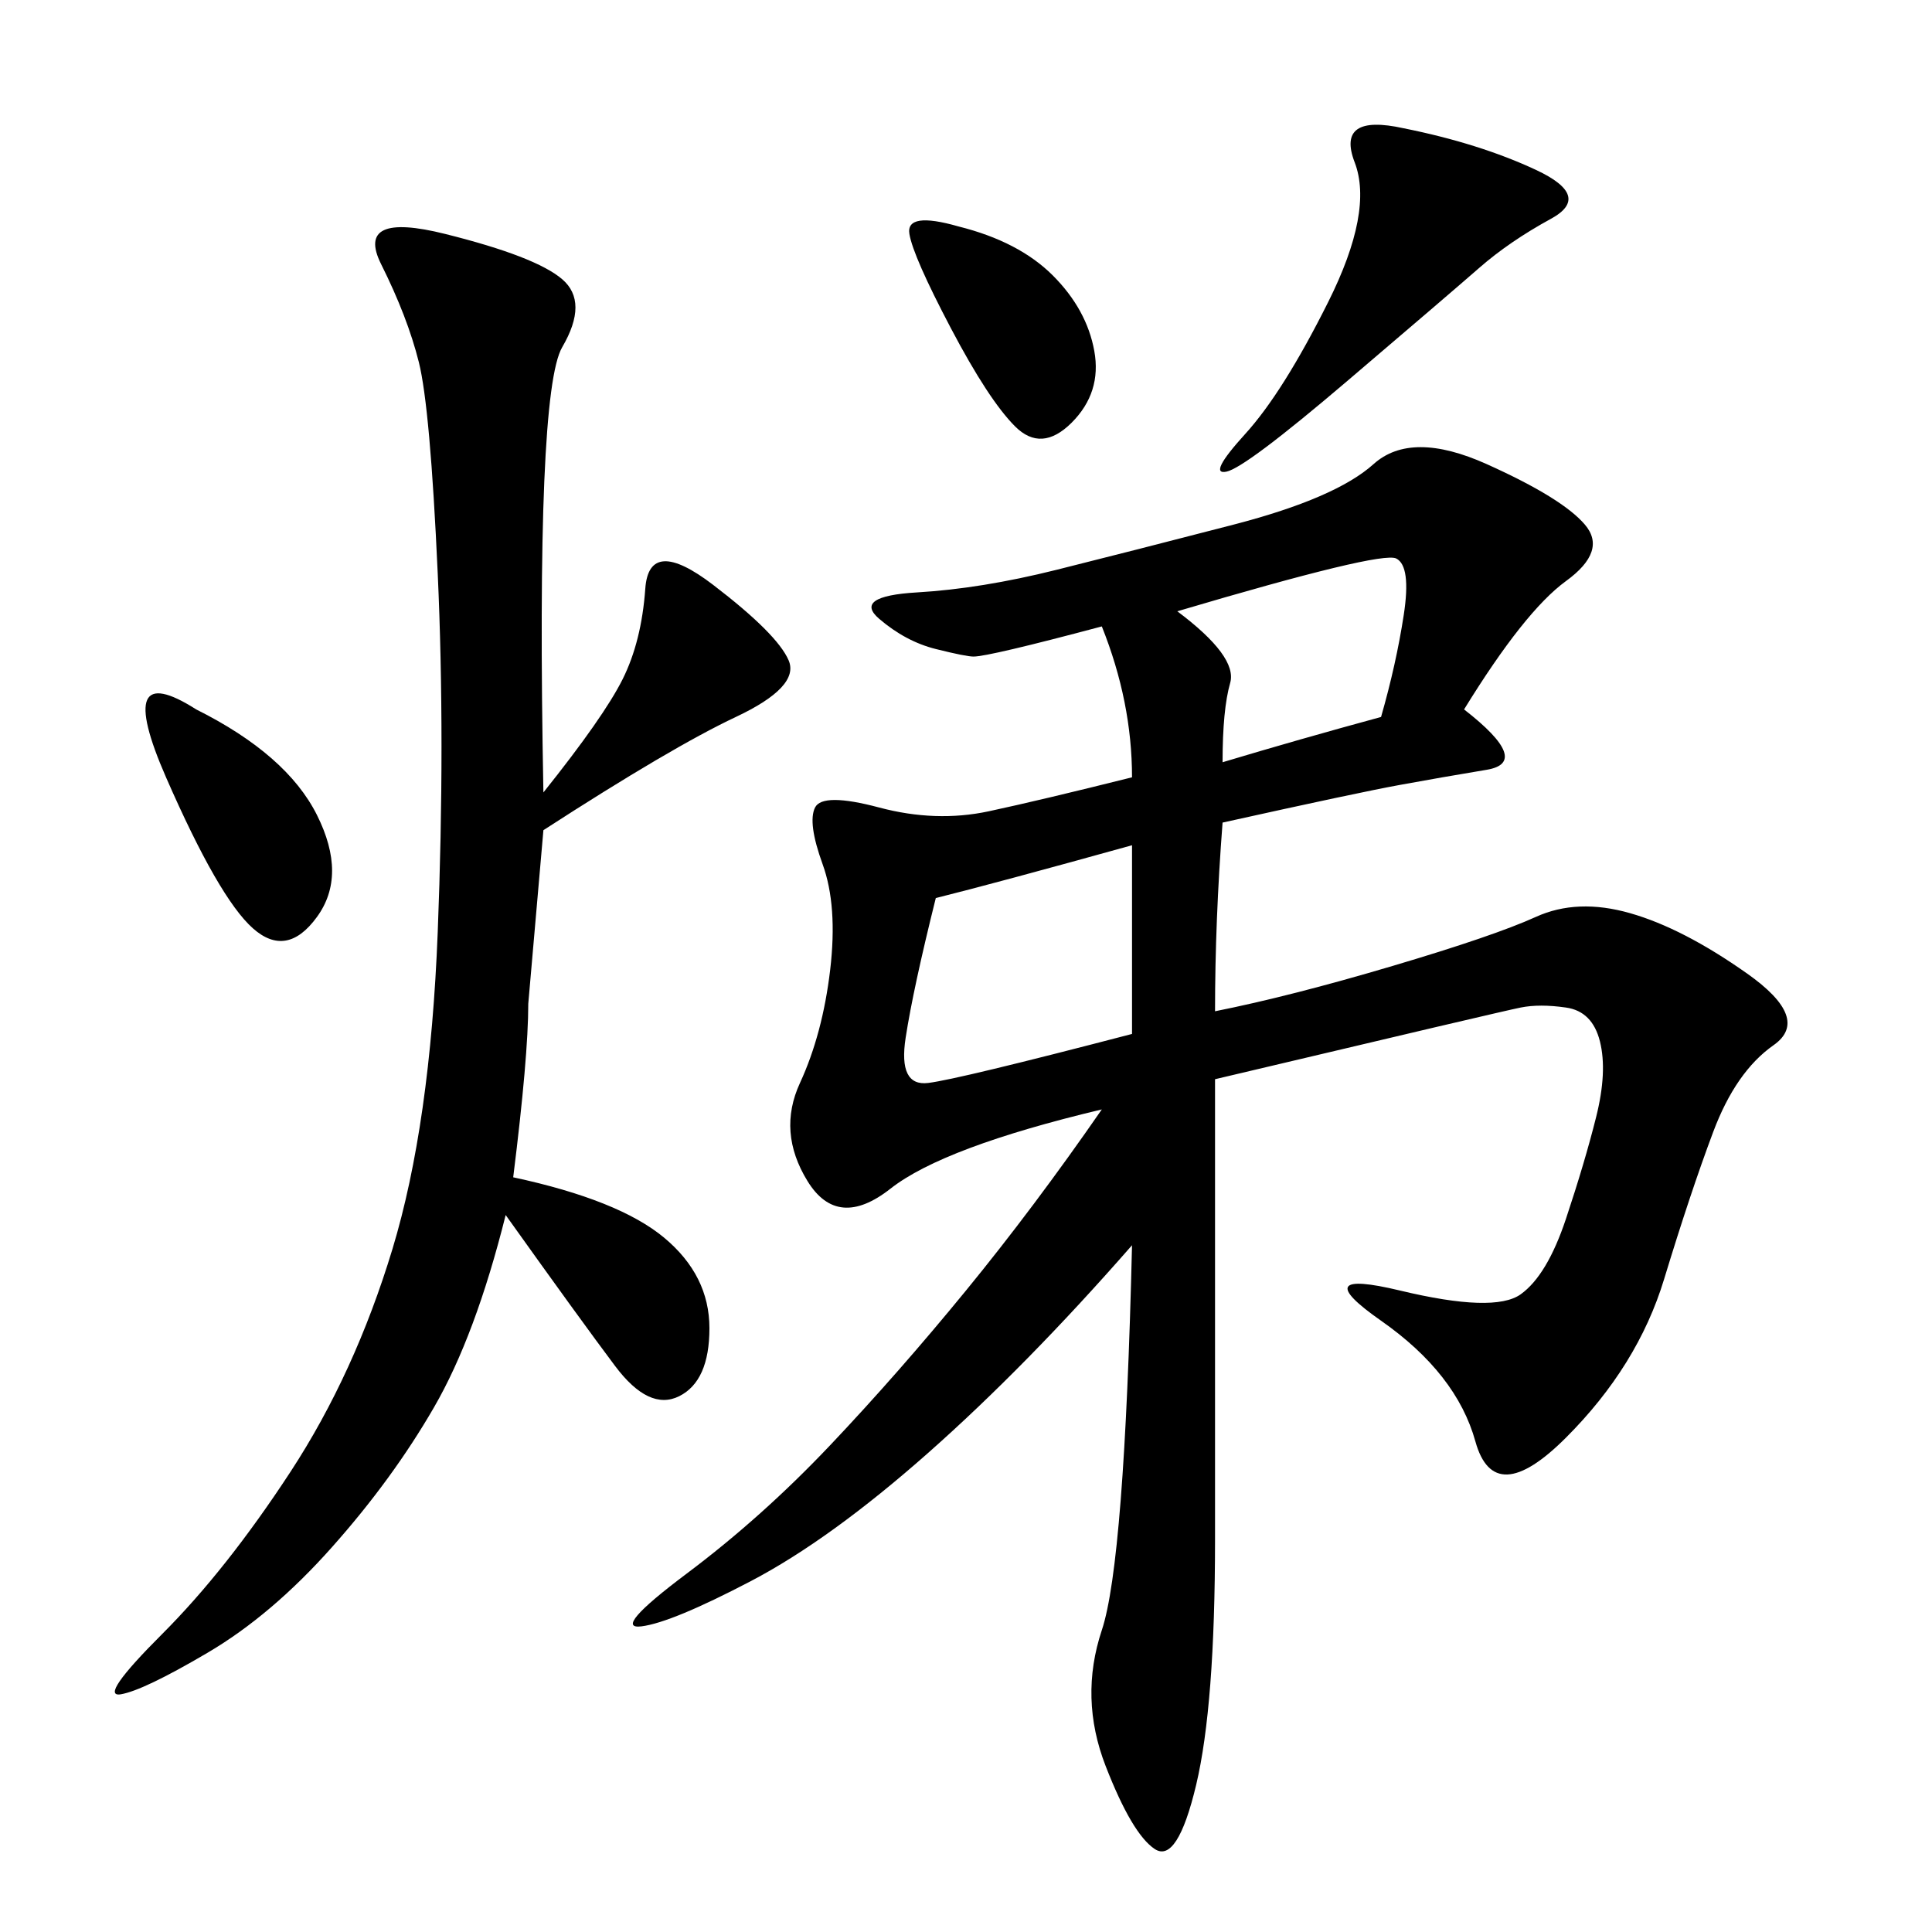 <svg xmlns="http://www.w3.org/2000/svg" xmlns:xlink="http://www.w3.org/1999/xlink" width="300" height="300"><path d="M227.34 110.16Q237.89 118.36 230.86 119.53Q223.83 120.70 217.38 121.88Q210.94 123.05 189.84 127.73L189.84 127.73Q188.67 142.97 188.67 157.03L188.67 157.03Q200.39 154.69 216.21 150Q232.03 145.31 238.48 142.38Q244.92 139.45 253.13 141.80Q261.33 144.14 271.29 151.17Q281.25 158.20 275.39 162.30Q269.53 166.41 266.02 175.78Q262.50 185.16 258.40 198.63Q254.30 212.11 243.16 223.24Q232.03 234.38 229.10 223.83Q226.17 213.28 214.45 205.08Q202.73 196.88 217.38 200.39Q232.03 203.91 236.13 200.98Q240.23 198.05 243.16 189.26Q246.09 180.47 247.85 173.44Q249.61 166.41 248.44 161.72Q247.27 157.03 243.16 156.45Q239.06 155.86 236.13 156.45Q233.20 157.03 188.67 167.58L188.67 167.58L188.67 239.06Q188.67 264.84 185.74 277.15Q182.81 289.45 179.30 287.11Q175.78 284.77 171.68 274.22Q167.58 263.67 171.09 253.13Q174.61 242.58 175.78 193.36L175.78 193.36Q159.38 212.11 144.14 225.59Q128.91 239.06 116.60 245.51Q104.30 251.95 99.61 252.54Q94.92 253.13 106.64 244.34Q118.36 235.55 128.91 224.41Q139.45 213.28 150 200.39Q160.55 187.50 171.09 172.27L171.09 172.27Q146.48 178.13 138.28 184.57Q130.08 191.02 125.39 183.40Q120.70 175.78 124.22 168.16Q127.73 160.55 128.91 150.59Q130.08 140.63 127.73 134.18Q125.39 127.73 126.56 125.39Q127.73 123.05 136.52 125.39Q145.31 127.73 153.52 125.98Q161.72 124.22 175.78 120.70L175.78 120.70Q175.78 108.98 171.09 97.27L171.09 97.27Q153.52 101.95 151.17 101.95L151.17 101.95Q150 101.95 145.31 100.78Q140.63 99.61 136.52 96.09Q132.42 92.58 142.38 91.99Q152.34 91.41 164.06 88.48Q175.78 85.55 191.60 81.45Q207.42 77.34 213.28 72.07Q219.14 66.80 230.86 72.07Q242.58 77.34 246.09 81.45Q249.61 85.55 243.16 90.23Q236.72 94.92 227.34 110.16L227.34 110.16ZM84.38 123.05Q93.75 111.33 96.68 105.47Q99.61 99.61 100.20 91.41Q100.78 83.20 110.74 90.82Q120.70 98.44 122.46 102.54Q124.22 106.64 114.26 111.33Q104.30 116.02 84.38 128.91L84.38 128.91L82.03 155.86Q82.03 164.06 79.69 182.81L79.69 182.81Q96.09 186.33 103.13 192.19Q110.16 198.05 110.16 206.25L110.16 206.25Q110.16 214.45 105.47 216.80Q100.78 219.14 95.51 212.11Q90.23 205.08 78.52 188.67L78.52 188.67Q73.83 207.42 67.38 218.55Q60.94 229.69 51.56 240.23Q42.19 250.78 32.23 256.64Q22.27 262.50 18.75 263.09Q15.23 263.67 25.20 253.71Q35.16 243.75 45.12 228.52Q55.08 213.28 60.94 193.95Q66.80 174.61 67.97 144.73Q69.14 114.84 67.97 89.06Q66.80 63.28 65.04 56.25Q63.28 49.22 59.18 41.02Q55.08 32.81 69.14 36.33Q83.20 39.84 87.30 43.36Q91.41 46.88 87.30 53.91Q83.20 60.94 84.38 123.05L84.38 123.05ZM145.31 139.45Q141.80 153.52 140.63 161.13Q139.45 168.75 144.14 168.16Q148.83 167.58 175.78 160.55L175.78 160.55L175.78 131.25Q154.69 137.11 145.31 139.45L145.31 139.45ZM217.97 19.92Q229.69 22.27 238.48 26.37Q247.27 30.47 240.82 33.98Q234.38 37.50 229.69 41.60Q225 45.70 209.18 59.18Q193.36 72.66 190.43 73.24Q187.50 73.83 193.36 67.38Q199.22 60.94 206.25 46.88Q213.28 32.81 210.35 25.20Q207.42 17.58 217.97 19.92L217.97 19.92ZM182.81 94.92Q192.19 101.95 191.02 106.05Q189.84 110.16 189.84 118.36L189.84 118.36Q201.56 114.84 214.45 111.33L214.45 111.33Q216.80 103.13 217.97 95.51Q219.14 87.89 216.80 86.72Q214.45 85.55 182.81 94.92L182.81 94.92ZM30.47 110.16Q44.53 117.19 49.22 126.56Q53.91 135.94 49.22 142.38Q44.53 148.83 39.26 144.14Q33.98 139.45 25.78 120.70Q17.58 101.95 30.47 110.16L30.47 110.16ZM148.83 35.16Q158.20 37.50 163.48 42.77Q168.75 48.05 169.92 54.49Q171.09 60.94 166.41 65.63Q161.72 70.31 157.62 66.21Q153.52 62.11 147.66 50.98Q141.80 39.84 141.21 36.33Q140.63 32.81 148.83 35.16L148.83 35.16Z"/></svg>
